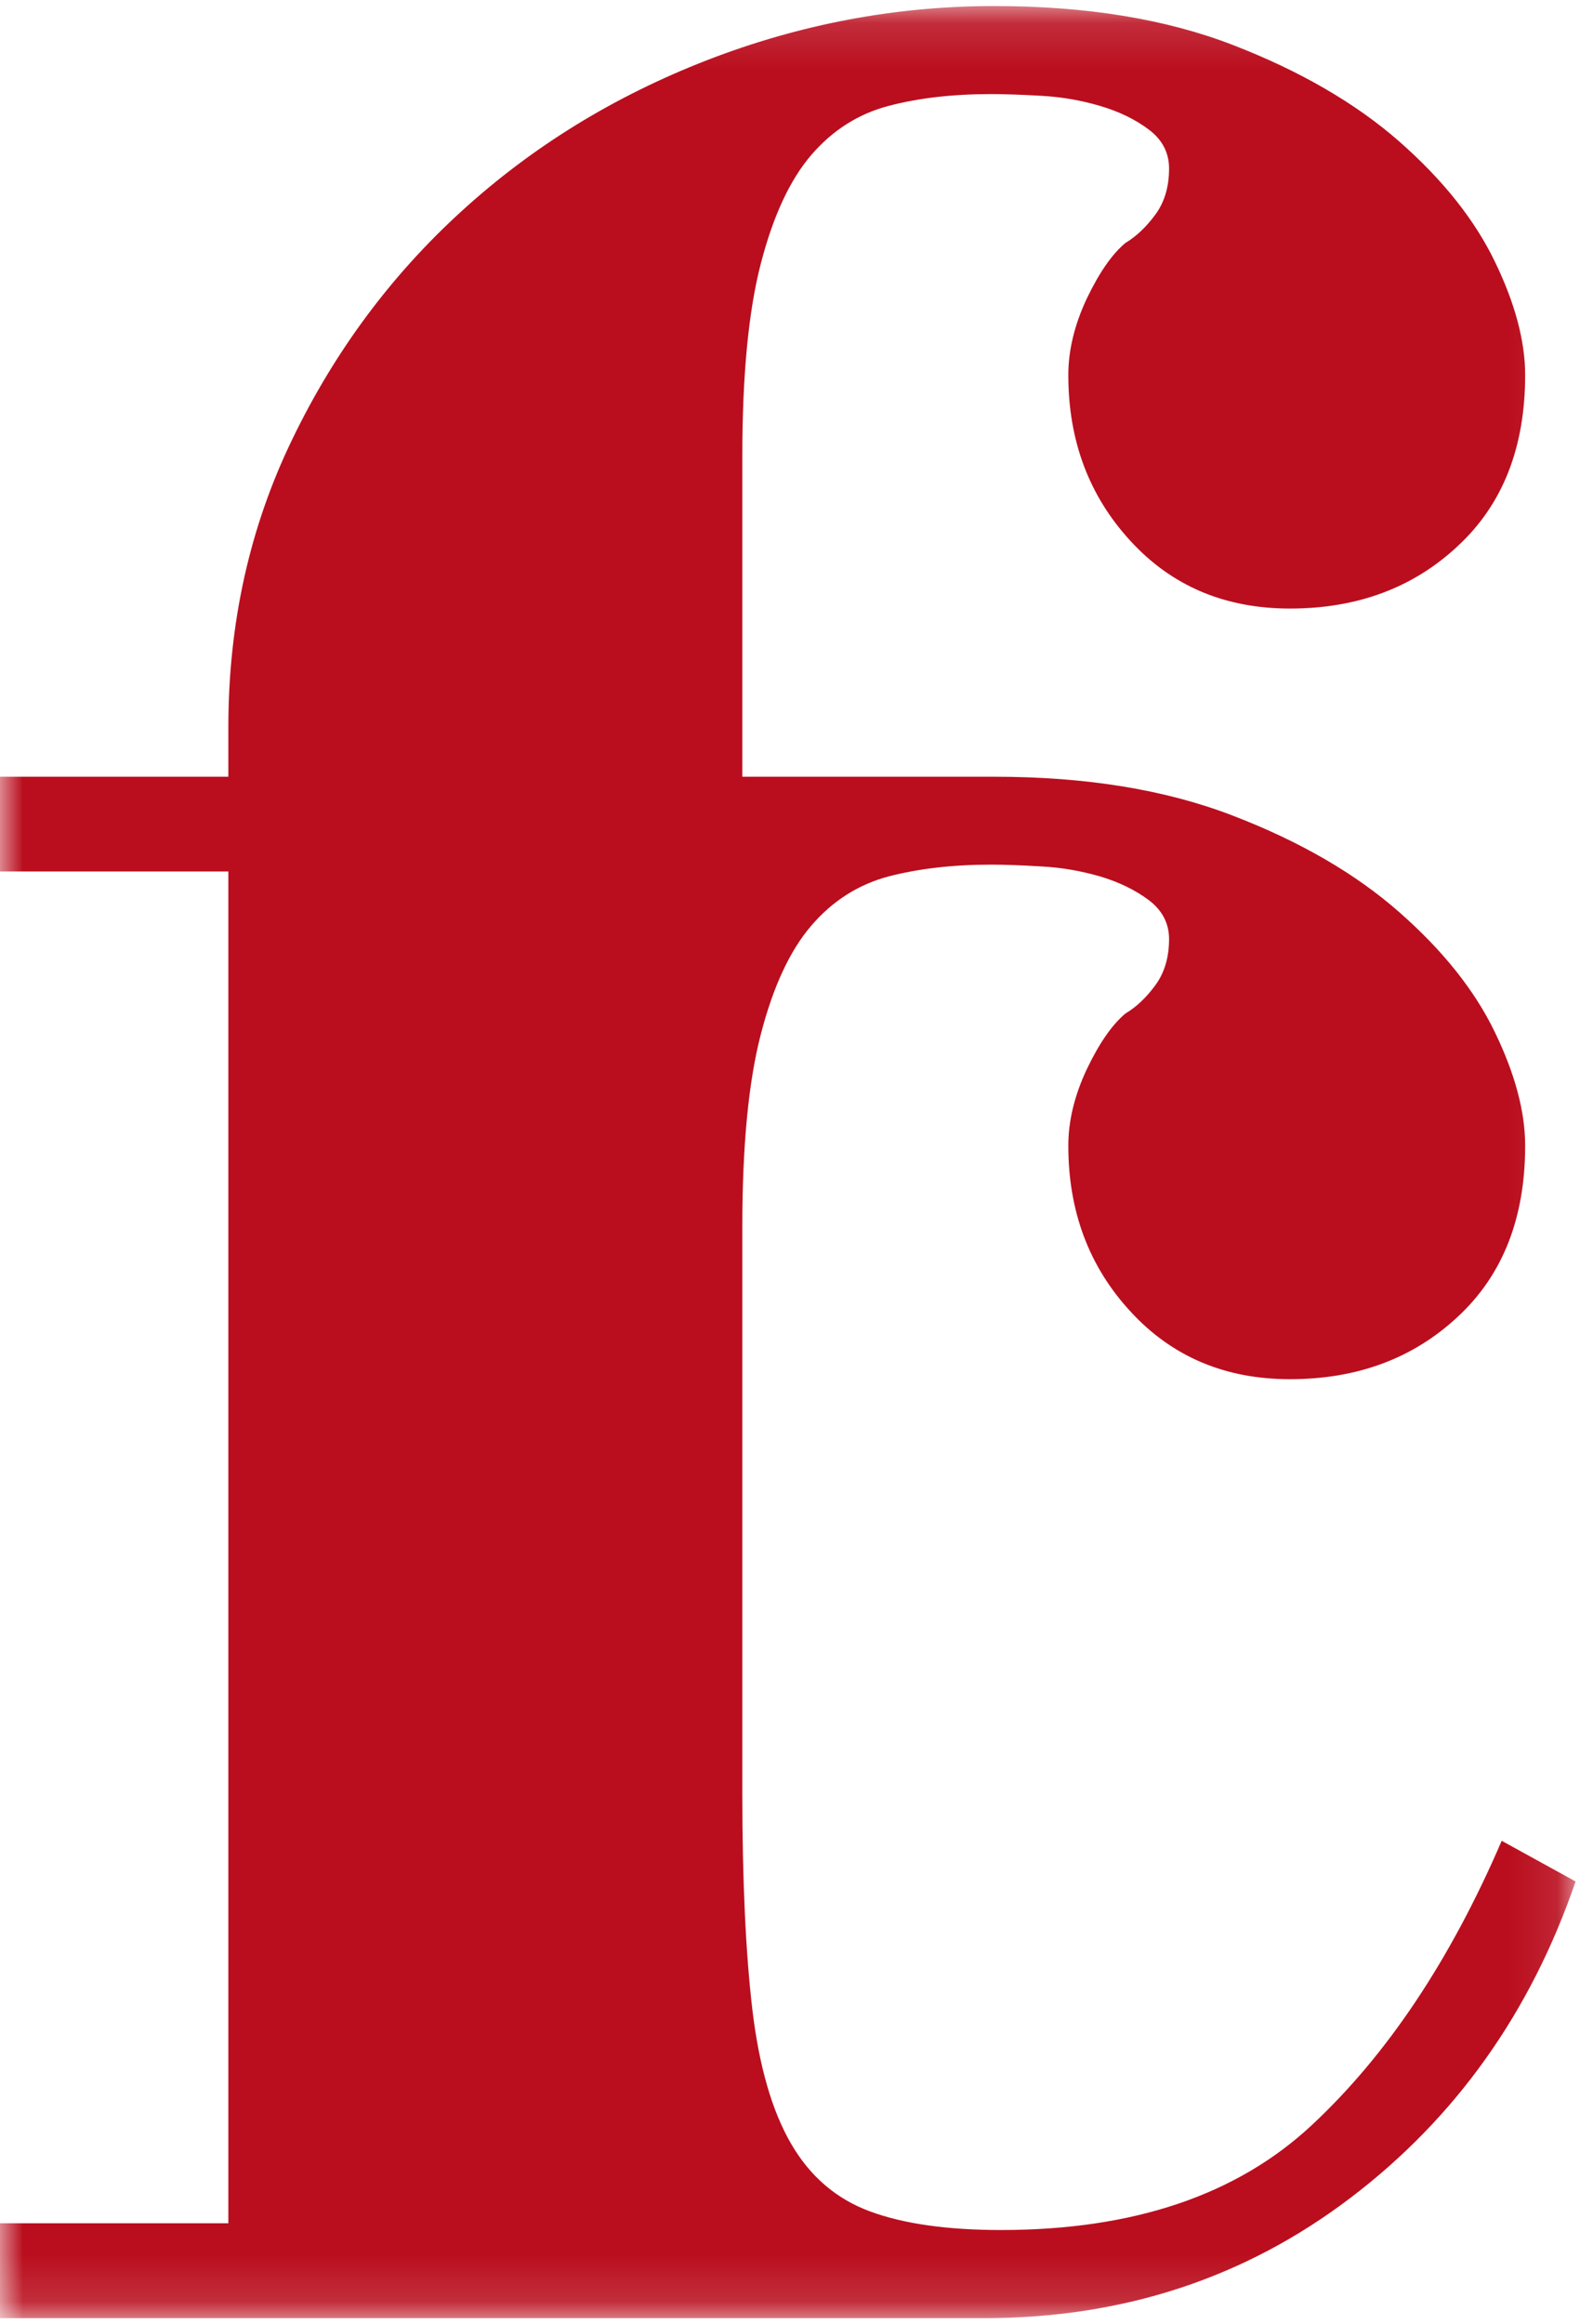 <?xml version="1.0" encoding="UTF-8" standalone="no"?>
<svg width="34px" height="50px" viewBox="0 0 34 50" version="1.1" xmlns="http://www.w3.org/2000/svg" xmlns:xlink="http://www.w3.org/1999/xlink">
    <!-- Generator: Sketch 50.2 (55047) - http://www.bohemiancoding.com/sketch -->
    <title>logo FC</title>
    <desc>Created with Sketch.</desc>
    <defs>
        <polygon id="path-1" points="9.06666667e-05 0.13 33.905 0.13 33.905 49.868 9.06666667e-05 49.868"></polygon>
    </defs>
    <g id="Symbols" stroke="none" stroke-width="1" fill="none" fill-rule="evenodd">
        <g id="menu" transform="translate(-10, -10)">
            <g id="logo-FC" transform="translate(10, 10)">
                <g id="Group-37">
                    <mask id="mask-2" fill="white">
                        <use xlink:href="#path-1"></use>
                    </mask>
                    <g id="Clip-36"></g>
                    <path d="M32.315,39.599 C31.206,42.174 29.843,44.211 28.228,45.716 C26.614,47.222 24.387,47.972 21.542,47.972 C20.385,47.972 19.445,47.839 18.723,47.572 C18,47.306 17.432,46.821 17.023,46.115 C16.614,45.412 16.337,44.454 16.191,43.24 C16.048,42.027 15.974,40.474 15.974,38.58 L15.974,35.011 L15.974,32.219 L15.974,26.394 C15.974,24.646 16.108,23.261 16.374,22.242 C16.638,21.223 16.999,20.447 17.458,19.913 C17.915,19.379 18.47,19.028 19.119,18.854 C19.771,18.685 20.505,18.6 21.325,18.6 C21.614,18.6 21.977,18.612 22.409,18.639 C22.843,18.661 23.263,18.735 23.674,18.854 C24.085,18.977 24.433,19.148 24.722,19.364 C25.012,19.585 25.157,19.864 25.157,20.201 C25.157,20.592 25.06,20.919 24.868,21.186 C24.673,21.453 24.46,21.659 24.216,21.804 C23.926,22.049 23.65,22.448 23.384,23.007 C23.123,23.565 22.989,24.111 22.989,24.646 C22.989,26.053 23.432,27.244 24.326,28.212 C25.218,29.184 26.361,29.669 27.76,29.669 C29.206,29.669 30.41,29.223 31.374,28.322 C32.339,27.425 32.82,26.2 32.82,24.646 C32.82,23.915 32.603,23.104 32.169,22.206 C31.735,21.306 31.05,20.447 30.109,19.621 C29.17,18.795 27.976,18.102 26.531,17.547 C25.085,16.988 23.374,16.709 21.397,16.709 L15.974,16.709 L15.974,15.641 L15.974,9.816 C15.974,8.067 16.108,6.683 16.374,5.663 C16.638,4.645 16.999,3.868 17.458,3.334 C17.915,2.802 18.47,2.45 19.119,2.279 C19.771,2.107 20.505,2.024 21.325,2.024 C21.614,2.024 21.977,2.036 22.409,2.061 C22.843,2.085 23.263,2.158 23.674,2.279 C24.085,2.401 24.433,2.57 24.722,2.788 C25.012,3.006 25.157,3.286 25.157,3.626 C25.157,4.016 25.06,4.344 24.868,4.608 C24.673,4.875 24.46,5.081 24.216,5.228 C23.926,5.47 23.65,5.872 23.384,6.428 C23.123,6.986 22.989,7.535 22.989,8.067 C22.989,9.475 23.432,10.665 24.326,11.636 C25.218,12.609 26.361,13.091 27.76,13.091 C29.206,13.091 30.41,12.646 31.374,11.743 C32.339,10.847 32.82,9.622 32.82,8.067 C32.82,7.34 32.603,6.526 32.169,5.63 C31.735,4.73 31.05,3.868 30.109,3.042 C29.17,2.22 27.976,1.527 26.531,0.968 C25.085,0.409 23.374,0.13 21.397,0.13 C19.274,0.13 17.215,0.52 15.216,1.294 C13.214,2.072 11.457,3.153 9.939,4.537 C8.421,5.918 7.202,7.558 6.289,9.451 C5.371,11.344 4.914,13.409 4.914,15.641 L4.914,16.709 L9.06666667e-05,16.709 L9.06666667e-05,18.747 L4.914,18.747 L4.914,20.047 L4.914,47.827 L9.06666667e-05,47.827 L9.06666667e-05,49.868 L21.182,49.868 C24.168,49.868 26.794,49.003 29.061,47.28 C31.327,45.559 32.94,43.288 33.905,40.474 L32.315,39.599 Z" id="Fill-35" fill="#BA0E1E" mask="url(#mask-2)"></path>
                </g>
            </g>
        </g>
    </g>
</svg>